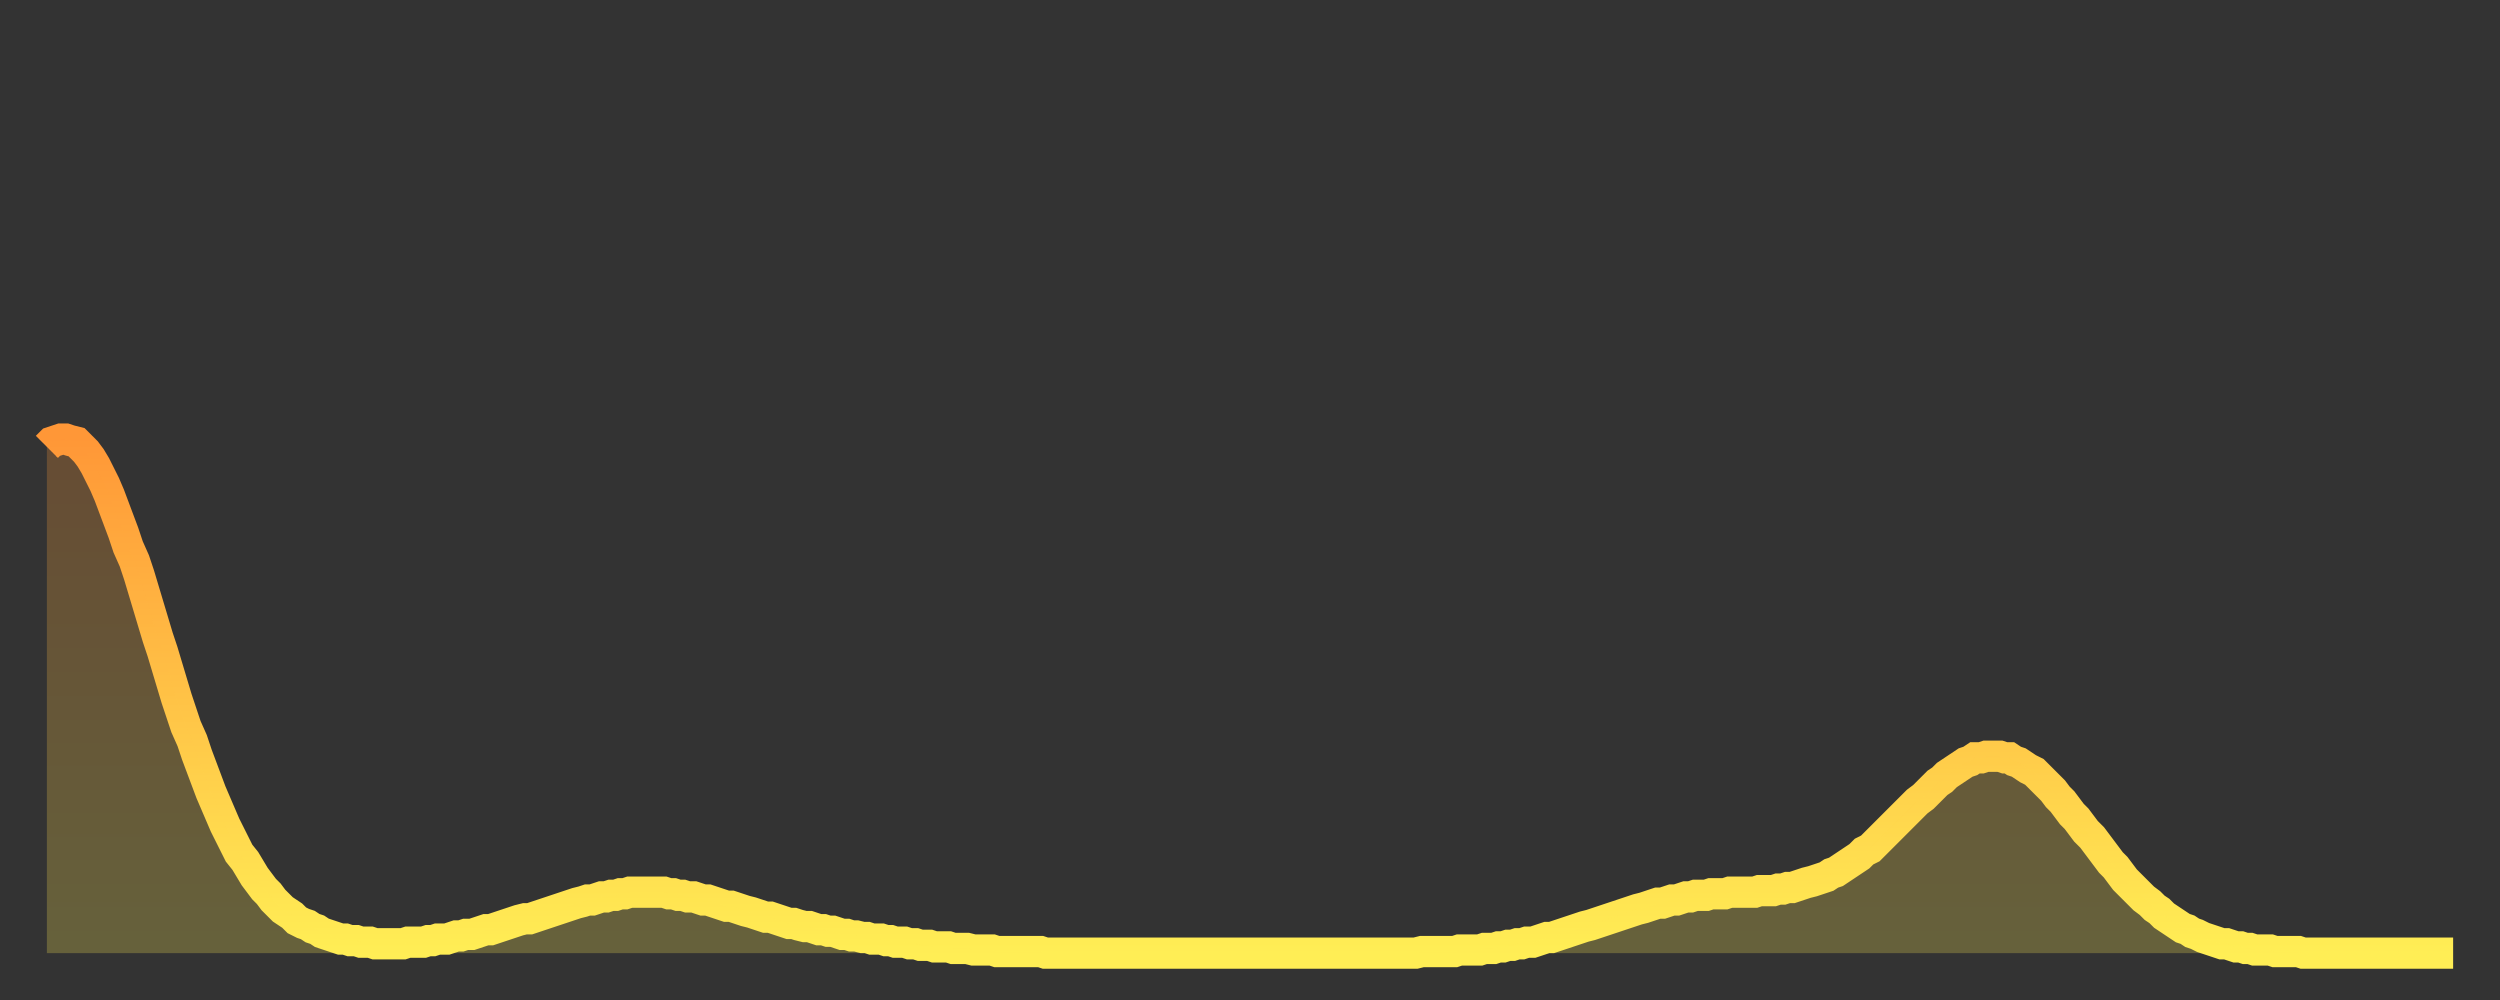 <?xml version="1.0" encoding="utf-8" ?>
<svg baseProfile="full" height="64" version="1.1" width="160" xmlns="http://www.w3.org/2000/svg" xmlns:ev="http://www.w3.org/2001/xml-events" xmlns:xlink="http://www.w3.org/1999/xlink"><rect width="100%" height="100%" fill="#333333" stroke="none"/><defs><linearGradient id="id227626" x1="0" x2="0" y1="0" y2="1"><stop offset="0%" stop-color="#ff9737" /><stop offset="50%" stop-color="#ffc246" /><stop offset="100%" stop-color="#ffee55" /></linearGradient></defs><g transform="translate(3,3)"><g><path d="M 0.0 25.6 L 0.3 25.3 0.6 25.2 0.9 25.1 1.2 25.1 1.5 25.2 1.9 25.3 2.2 25.6 2.5 25.9 2.8 26.3 3.1 26.8 3.4 27.4 3.7 28.0 4.0 28.7 4.3 29.5 4.6 30.3 4.9 31.1 5.2 32.0 5.6 32.9 5.9 33.8 6.2 34.8 6.5 35.8 6.8 36.8 7.1 37.8 7.4 38.7 7.7 39.7 8.0 40.7 8.3 41.7 8.6 42.6 8.9 43.5 9.3 44.4 9.6 45.3 9.9 46.1 10.2 46.9 10.5 47.7 10.8 48.4 11.1 49.1 11.4 49.8 11.7 50.4 12.0 51.0 12.3 51.6 12.7 52.1 13.0 52.6 13.3 53.1 13.6 53.5 13.9 53.9 14.2 54.2 14.5 54.6 14.8 54.9 15.1 55.2 15.4 55.4 15.7 55.6 16.0 55.9 16.4 56.1 16.7 56.2 17.0 56.4 17.3 56.5 17.6 56.7 17.9 56.8 18.2 56.9 18.5 57.0 18.8 57.1 19.1 57.1 19.4 57.2 19.8 57.2 20.1 57.3 20.4 57.3 20.7 57.3 21.0 57.4 21.3 57.4 21.6 57.4 21.9 57.4 22.2 57.4 22.5 57.4 22.8 57.4 23.1 57.3 23.5 57.3 23.8 57.3 24.1 57.3 24.4 57.2 24.7 57.2 25.0 57.1 25.3 57.1 25.6 57.1 25.9 57.0 26.2 56.9 26.5 56.9 26.8 56.8 27.2 56.8 27.5 56.7 27.8 56.6 28.1 56.5 28.4 56.5 28.7 56.4 29.0 56.3 29.3 56.2 29.6 56.1 29.9 56.0 30.2 55.9 30.6 55.8 30.9 55.8 31.2 55.7 31.5 55.6 31.8 55.5 32.1 55.4 32.4 55.3 32.7 55.2 33.0 55.1 33.3 55.0 33.6 54.9 33.9 54.8 34.3 54.7 34.6 54.6 34.9 54.6 35.2 54.5 35.5 54.4 35.8 54.4 36.1 54.3 36.4 54.3 36.7 54.2 37.0 54.2 37.3 54.1 37.7 54.1 38.0 54.1 38.3 54.1 38.6 54.1 38.9 54.1 39.2 54.1 39.5 54.1 39.8 54.2 40.1 54.2 40.4 54.3 40.7 54.3 41.0 54.4 41.4 54.4 41.7 54.5 42.0 54.6 42.3 54.6 42.6 54.7 42.9 54.8 43.2 54.9 43.5 55.0 43.8 55.0 44.1 55.1 44.4 55.2 44.7 55.3 45.1 55.4 45.4 55.5 45.7 55.6 46.0 55.7 46.3 55.7 46.6 55.8 46.9 55.9 47.2 56.0 47.5 56.1 47.8 56.1 48.1 56.2 48.5 56.3 48.8 56.3 49.1 56.4 49.4 56.5 49.7 56.5 50.0 56.6 50.3 56.6 50.6 56.7 50.9 56.8 51.2 56.8 51.5 56.9 51.8 56.9 52.2 57.0 52.5 57.0 52.8 57.1 53.1 57.1 53.4 57.1 53.7 57.2 54.0 57.2 54.3 57.3 54.6 57.3 54.9 57.3 55.2 57.4 55.6 57.4 55.9 57.5 56.2 57.5 56.5 57.5 56.8 57.6 57.1 57.6 57.4 57.6 57.7 57.6 58.0 57.7 58.3 57.7 58.6 57.7 58.9 57.7 59.3 57.8 59.6 57.8 59.9 57.8 60.2 57.8 60.5 57.8 60.8 57.9 61.1 57.9 61.4 57.9 61.7 57.9 62.0 57.9 62.3 57.9 62.6 57.9 63.0 57.9 63.3 57.9 63.6 57.9 63.9 58.0 64.2 58.0 64.5 58.0 64.8 58.0 65.1 58.0 65.4 58.0 65.7 58.0 66.0 58.0 66.4 58.0 66.7 58.0 67.0 58.0 67.3 58.0 67.6 58.0 67.9 58.0 68.2 58.0 68.5 58.0 68.8 58.0 69.1 58.0 69.4 58.0 69.7 58.0 70.1 58.0 70.4 58.0 70.7 58.0 71.0 58.0 71.3 58.0 71.6 58.0 71.9 58.0 72.2 58.0 72.5 58.0 72.8 58.0 73.1 58.0 73.5 58.0 73.8 58.0 74.1 58.0 74.4 58.0 74.7 58.0 75.0 58.0 75.3 58.0 75.6 58.0 75.9 58.0 76.2 58.0 76.5 58.0 76.8 58.0 77.2 58.0 77.5 58.0 77.8 58.0 78.1 58.0 78.4 58.0 78.7 58.0 79.0 58.0 79.3 58.0 79.6 58.0 79.9 58.0 80.2 58.0 80.5 58.0 80.9 58.0 81.2 58.0 81.5 58.0 81.8 58.0 82.1 58.0 82.4 58.0 82.7 58.0 83.0 58.0 83.3 58.0 83.6 58.0 83.9 58.0 84.3 58.0 84.6 58.0 84.9 58.0 85.2 58.0 85.5 58.0 85.8 58.0 86.1 58.0 86.4 58.0 86.7 58.0 87.0 58.0 87.3 58.0 87.6 58.0 88.0 57.9 88.3 57.9 88.6 57.9 88.9 57.9 89.2 57.9 89.5 57.9 89.8 57.9 90.1 57.9 90.4 57.8 90.7 57.8 91.0 57.8 91.4 57.8 91.7 57.8 92.0 57.7 92.3 57.7 92.6 57.7 92.9 57.6 93.2 57.6 93.5 57.5 93.8 57.5 94.1 57.4 94.4 57.4 94.7 57.3 95.1 57.3 95.4 57.2 95.7 57.1 96.0 57.0 96.3 57.0 96.6 56.9 96.9 56.8 97.2 56.7 97.5 56.6 97.8 56.5 98.1 56.4 98.4 56.3 98.8 56.2 99.1 56.1 99.4 56.0 99.7 55.9 100.0 55.8 100.3 55.7 100.6 55.6 100.9 55.5 101.2 55.4 101.5 55.3 101.8 55.2 102.2 55.1 102.5 55.0 102.8 54.9 103.1 54.8 103.4 54.8 103.7 54.7 104.0 54.6 104.3 54.6 104.6 54.5 104.9 54.4 105.2 54.4 105.5 54.3 105.9 54.3 106.2 54.3 106.5 54.2 106.8 54.2 107.1 54.2 107.4 54.2 107.7 54.1 108.0 54.1 108.3 54.1 108.6 54.1 108.9 54.1 109.3 54.1 109.6 54.0 109.9 54.0 110.2 54.0 110.5 54.0 110.8 53.9 111.1 53.9 111.4 53.8 111.7 53.8 112.0 53.7 112.3 53.6 112.6 53.5 113.0 53.4 113.3 53.3 113.6 53.2 113.9 53.1 114.2 52.9 114.5 52.8 114.8 52.6 115.1 52.4 115.4 52.2 115.7 52.0 116.0 51.8 116.3 51.5 116.7 51.3 117.0 51.0 117.3 50.7 117.6 50.4 117.9 50.1 118.2 49.8 118.5 49.5 118.8 49.2 119.1 48.9 119.4 48.6 119.7 48.3 120.1 48.0 120.4 47.7 120.7 47.4 121.0 47.1 121.3 46.9 121.6 46.6 121.9 46.4 122.2 46.2 122.5 46.0 122.8 45.8 123.1 45.7 123.4 45.5 123.8 45.5 124.1 45.4 124.4 45.4 124.7 45.4 125.0 45.4 125.3 45.5 125.6 45.5 125.9 45.7 126.2 45.8 126.5 46.0 126.8 46.2 127.2 46.4 127.5 46.7 127.8 47.0 128.1 47.3 128.4 47.6 128.7 48.0 129.0 48.3 129.3 48.7 129.6 49.1 129.9 49.4 130.2 49.8 130.5 50.2 130.9 50.6 131.2 51.0 131.5 51.4 131.8 51.8 132.1 52.2 132.4 52.5 132.7 52.9 133.0 53.3 133.3 53.6 133.6 53.9 133.9 54.2 134.2 54.5 134.6 54.8 134.9 55.1 135.2 55.3 135.5 55.6 135.8 55.8 136.1 56.0 136.4 56.2 136.7 56.4 137.0 56.5 137.3 56.7 137.6 56.8 138.0 57.0 138.3 57.1 138.6 57.2 138.9 57.3 139.2 57.4 139.5 57.4 139.8 57.5 140.1 57.6 140.4 57.6 140.7 57.7 141.0 57.7 141.3 57.8 141.7 57.8 142.0 57.8 142.3 57.8 142.6 57.9 142.9 57.9 143.2 57.9 143.5 57.9 143.8 57.9 144.1 57.9 144.4 58.0 144.7 58.0 145.1 58.0 145.4 58.0 145.7 58.0 146.0 58.0 146.3 58.0 146.6 58.0 146.9 58.0 147.2 58.0 147.5 58.0 147.8 58.0 148.1 58.0 148.4 58.0 148.8 58.0 149.1 58.0 149.4 58.0 149.7 58.0 150.0 58.0 150.3 58.0 150.6 58.0 150.9 58.0 151.2 58.0 151.5 58.0 151.8 58.0 152.1 58.0 152.5 58.0 152.8 58.0 153.1 58.0 153.4 58.0 153.7 58.0 154.0 58.0" fill="none" id="graph-curve" opacity="1" stroke="url(#id227626)" stroke-width="2" /><path d="M 0 58 L 0.0 25.6 0.3 25.3 0.6 25.2 0.9 25.1 1.2 25.1 1.5 25.2 1.9 25.3 2.2 25.6 2.5 25.9 2.8 26.3 3.1 26.8 3.4 27.4 3.7 28.0 4.0 28.7 4.3 29.5 4.6 30.3 4.9 31.1 5.2 32.0 5.6 32.9 5.9 33.8 6.2 34.8 6.5 35.8 6.8 36.8 7.1 37.8 7.4 38.7 7.7 39.7 8.0 40.7 8.3 41.7 8.6 42.6 8.9 43.5 9.3 44.4 9.6 45.3 9.9 46.1 10.2 46.9 10.5 47.7 10.8 48.4 11.1 49.1 11.4 49.8 11.7 50.4 12.0 51.0 12.3 51.6 12.7 52.1 13.0 52.6 13.3 53.1 13.6 53.5 13.9 53.9 14.2 54.2 14.5 54.6 14.8 54.9 15.1 55.2 15.4 55.4 15.7 55.6 16.0 55.9 16.4 56.1 16.7 56.2 17.0 56.4 17.3 56.5 17.6 56.7 17.9 56.8 18.2 56.9 18.5 57.0 18.8 57.1 19.1 57.1 19.4 57.2 19.8 57.2 20.1 57.3 20.4 57.3 20.7 57.3 21.0 57.4 21.3 57.4 21.6 57.4 21.9 57.4 22.2 57.4 22.5 57.4 22.8 57.4 23.1 57.3 23.5 57.3 23.8 57.3 24.1 57.3 24.4 57.2 24.7 57.2 25.0 57.1 25.3 57.1 25.6 57.1 25.9 57.0 26.2 56.9 26.5 56.9 26.8 56.8 27.2 56.8 27.5 56.7 27.8 56.6 28.1 56.5 28.4 56.5 28.7 56.4 29.0 56.3 29.3 56.2 29.6 56.1 29.9 56.0 30.2 55.9 30.6 55.8 30.9 55.8 31.2 55.7 31.5 55.6 31.8 55.5 32.1 55.4 32.4 55.3 32.7 55.2 33.0 55.1 33.3 55.0 33.6 54.9 33.9 54.8 34.3 54.7 34.6 54.6 34.9 54.6 35.2 54.5 35.5 54.4 35.8 54.4 36.1 54.3 36.4 54.3 36.7 54.2 37.0 54.2 37.3 54.1 37.7 54.1 38.0 54.1 38.3 54.1 38.6 54.1 38.9 54.1 39.2 54.1 39.5 54.1 39.8 54.2 40.1 54.2 40.4 54.3 40.7 54.3 41.0 54.4 41.4 54.4 41.7 54.5 42.0 54.6 42.3 54.6 42.6 54.7 42.9 54.8 43.2 54.9 43.5 55.0 43.8 55.0 44.1 55.1 44.4 55.2 44.7 55.3 45.1 55.4 45.4 55.5 45.7 55.6 46.0 55.7 46.3 55.7 46.6 55.8 46.9 55.9 47.2 56.0 47.5 56.1 47.8 56.1 48.1 56.2 48.5 56.3 48.8 56.3 49.1 56.4 49.4 56.5 49.7 56.5 50.0 56.6 50.3 56.6 50.6 56.7 50.9 56.8 51.2 56.8 51.5 56.9 51.8 56.9 52.2 57.0 52.5 57.0 52.8 57.1 53.1 57.1 53.4 57.1 53.7 57.2 54.0 57.2 54.3 57.3 54.6 57.3 54.9 57.3 55.2 57.4 55.6 57.4 55.9 57.5 56.2 57.5 56.5 57.5 56.8 57.6 57.1 57.6 57.4 57.6 57.7 57.6 58.0 57.7 58.3 57.7 58.6 57.7 58.9 57.7 59.3 57.8 59.6 57.8 59.9 57.8 60.2 57.8 60.5 57.8 60.8 57.9 61.1 57.9 61.4 57.9 61.7 57.9 62.0 57.9 62.3 57.9 62.6 57.9 63.0 57.9 63.3 57.9 63.6 57.9 63.9 58.0 64.2 58.0 64.5 58.0 64.8 58.0 65.1 58.0 65.4 58.0 65.7 58.0 66.0 58.0 66.4 58.0 66.7 58.0 67.0 58.0 67.3 58.0 67.6 58.0 67.9 58.0 68.2 58.0 68.5 58.0 68.8 58.0 69.1 58.0 69.4 58.0 69.7 58.0 70.1 58.0 70.4 58.0 70.7 58.0 71.0 58.0 71.3 58.0 71.6 58.0 71.9 58.0 72.2 58.0 72.5 58.0 72.8 58.0 73.1 58.0 73.5 58.0 73.8 58.0 74.1 58.0 74.4 58.0 74.7 58.0 75.0 58.0 75.3 58.0 75.6 58.0 75.9 58.0 76.2 58.0 76.5 58.0 76.8 58.0 77.2 58.0 77.5 58.0 77.8 58.0 78.1 58.0 78.4 58.0 78.7 58.0 79.0 58.0 79.3 58.0 79.6 58.0 79.9 58.0 80.2 58.0 80.5 58.0 80.9 58.0 81.2 58.0 81.5 58.0 81.8 58.0 82.1 58.0 82.4 58.0 82.7 58.0 83.0 58.0 83.3 58.0 83.6 58.0 83.9 58.0 84.3 58.0 84.6 58.0 84.9 58.0 85.2 58.0 85.5 58.0 85.8 58.0 86.1 58.0 86.4 58.0 86.7 58.0 87.0 58.0 87.3 58.0 87.6 58.0 88.0 57.9 88.3 57.9 88.6 57.9 88.9 57.9 89.2 57.9 89.5 57.9 89.8 57.9 90.1 57.9 90.4 57.8 90.7 57.8 91.0 57.8 91.4 57.8 91.7 57.8 92.0 57.7 92.3 57.7 92.6 57.7 92.9 57.6 93.2 57.6 93.5 57.5 93.8 57.5 94.1 57.4 94.4 57.4 94.7 57.3 95.1 57.3 95.4 57.2 95.7 57.1 96.0 57.0 96.3 57.0 96.6 56.9 96.9 56.8 97.2 56.7 97.5 56.6 97.8 56.5 98.1 56.4 98.4 56.3 98.8 56.2 99.1 56.1 99.4 56.0 99.7 55.9 100.0 55.8 100.3 55.7 100.6 55.6 100.9 55.5 101.2 55.4 101.5 55.3 101.8 55.2 102.2 55.1 102.5 55.0 102.8 54.9 103.1 54.8 103.4 54.8 103.7 54.7 104.0 54.6 104.3 54.6 104.6 54.5 104.9 54.4 105.2 54.4 105.5 54.3 105.9 54.3 106.2 54.3 106.5 54.2 106.8 54.2 107.1 54.2 107.4 54.2 107.7 54.1 108.0 54.1 108.3 54.1 108.6 54.1 108.9 54.1 109.3 54.1 109.6 54.0 109.9 54.0 110.2 54.0 110.5 54.0 110.8 53.9 111.1 53.9 111.4 53.8 111.7 53.8 112.0 53.7 112.3 53.6 112.6 53.5 113.0 53.4 113.3 53.3 113.6 53.2 113.9 53.1 114.2 52.9 114.5 52.8 114.8 52.6 115.1 52.4 115.4 52.2 115.7 52.0 116.0 51.8 116.3 51.5 116.7 51.3 117.0 51.0 117.3 50.7 117.6 50.4 117.9 50.1 118.2 49.8 118.5 49.5 118.8 49.2 119.1 48.9 119.4 48.6 119.7 48.3 120.1 48.0 120.4 47.7 120.7 47.4 121.0 47.1 121.3 46.9 121.6 46.6 121.9 46.4 122.2 46.2 122.5 46.0 122.8 45.8 123.1 45.7 123.4 45.5 123.8 45.5 124.1 45.4 124.4 45.4 124.7 45.4 125.0 45.4 125.3 45.5 125.6 45.5 125.9 45.7 126.2 45.8 126.5 46.0 126.8 46.2 127.2 46.4 127.5 46.7 127.8 47.0 128.1 47.3 128.4 47.6 128.7 48.0 129.0 48.3 129.3 48.7 129.6 49.1 129.9 49.4 130.2 49.8 130.5 50.2 130.9 50.6 131.2 51.0 131.5 51.4 131.8 51.8 132.1 52.2 132.4 52.5 132.7 52.9 133.0 53.3 133.3 53.6 133.6 53.9 133.9 54.2 134.2 54.5 134.6 54.8 134.9 55.1 135.2 55.3 135.5 55.6 135.8 55.8 136.1 56.0 136.4 56.2 136.7 56.4 137.0 56.5 137.3 56.7 137.6 56.8 138.0 57.0 138.3 57.1 138.6 57.2 138.9 57.3 139.2 57.4 139.5 57.4 139.8 57.5 140.1 57.6 140.4 57.6 140.7 57.7 141.0 57.7 141.3 57.8 141.7 57.8 142.0 57.8 142.3 57.8 142.6 57.9 142.9 57.9 143.2 57.9 143.5 57.9 143.8 57.9 144.1 57.9 144.4 58.0 144.7 58.0 145.1 58.0 145.4 58.0 145.7 58.0 146.0 58.0 146.3 58.0 146.6 58.0 146.9 58.0 147.2 58.0 147.5 58.0 147.8 58.0 148.1 58.0 148.4 58.0 148.8 58.0 149.1 58.0 149.4 58.0 149.7 58.0 150.0 58.0 150.3 58.0 150.6 58.0 150.9 58.0 151.2 58.0 151.5 58.0 151.8 58.0 152.1 58.0 152.5 58.0 152.8 58.0 153.1 58.0 153.4 58.0 153.7 58.0 154.0 58.0 154 58" fill="url(#id227626)" fill-opacity=".25" id="graph-shadow" /></g></g></svg>